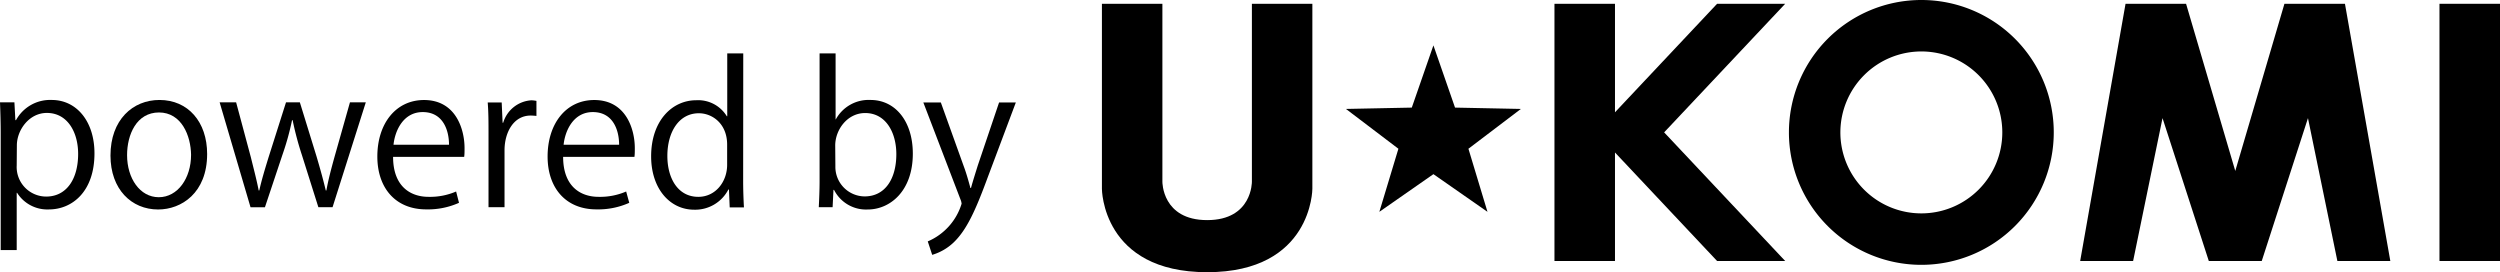 <svg xmlns="http://www.w3.org/2000/svg" viewBox="0 0 468.41 51.02"><title>powered_black</title><g id="レイヤー_2" data-name="レイヤー 2"><g id="レイヤー_2-2" data-name="レイヤー 2"><polygon points="268.57 32.63 258.44 39.69 262.01 27.87 252.18 20.41 264.52 20.16 268.57 8.5 272.62 20.16 284.96 20.41 275.13 27.87 278.7 39.69 268.57 32.63"/><path d="M360,9.64A15.17,15.17,0,1,1,344.82,24.8,15.18,15.18,0,0,1,360,9.64M360,0a24.81,24.81,0,1,0,24.8,24.8A24.8,24.8,0,0,0,360,0Z"/><rect x="457.07" y="0.71" width="11.34" height="48.19"/><path d="M234.56.71V34.05s.09,7.19-8.38,7.19-8.39-7.19-8.39-7.19V.71H206.46V35.39S206.46,51,226.18,51h0c19.71,0,19.71-15.63,19.71-15.63V.71Z"/><polygon points="334.48 0.71 321.72 0.71 302.59 21.04 302.59 0.71 291.25 0.71 291.25 48.9 302.59 48.9 302.59 28.57 321.72 48.9 334.48 48.9 311.8 24.8 334.48 0.71"/><polygon points="447.86 48.9 439.36 0.71 428.02 0.71 418.81 32.03 409.59 0.71 398.25 0.71 389.75 48.9 399.67 48.9 405.18 22.13 413.85 48.9 423.77 48.9 432.43 22.13 437.94 48.9 447.86 48.9"/><path d="M3,22.51a7.28,7.28,0,0,1,6.7-3.78c4.64,0,8,4,8,10,0,7.2-4.21,10.51-8.53,10.51A6.69,6.69,0,0,1,3.2,36.12H3.13V46.85h-3V25.5C.14,23,.07,21,0,19.17H2.7l.18,3.34ZM3.13,31a5.54,5.54,0,0,0,5.51,5.83c3.85,0,6-3.31,6-8,0-4.07-2-7.67-5.86-7.67-3.35,0-5.62,3.24-5.62,6.08Z"/><path d="M38.81,28.85c0,7.31-4.83,10.4-9.18,10.4-5,0-8.93-3.78-8.93-10.11,0-6.7,4.18-10.41,9.18-10.41C35.24,18.73,38.81,22.84,38.81,28.85Zm-9-7.78c-4.25,0-6,4.18-6,8,0,4.35,2.41,7.88,5.94,7.88s6.05-3.53,6.05-7.95C35.75,25.47,34.05,21.07,29.77,21.07Z"/><path d="M68.54,19.17,62.31,38.82H59.65L56.55,29a57.9,57.9,0,0,1-1.72-6.48h-.11A50.8,50.8,0,0,1,52.92,29l-3.28,9.83h-2.7L41.15,19.17h3.09L47,29.46c.54,2.2,1.08,4.21,1.47,6.23h.11c.43-1.95,1.08-4.07,1.73-6.19l3.28-10.33h2.59l3.13,10.15c.68,2.3,1.26,4.39,1.73,6.37h.11c.35-1.95.89-4,1.54-6.34l2.88-10.18Z"/><path d="M86,38a14.24,14.24,0,0,1-6.16,1.23c-5.72,0-9.14-4-9.14-9.9,0-6.16,3.45-10.59,8.75-10.59,6,0,7.59,5.55,7.59,9,0,.68,0,1.18-.07,1.65H73.65c0,5.44,3.14,7.49,6.66,7.49a12.29,12.29,0,0,0,5.15-1ZM84.13,27.12c0-2.66-1.08-6.12-4.93-6.12-3.6,0-5.19,3.42-5.47,6.12Z"/><path d="M100.51,21.72a10.68,10.68,0,0,0-1.08-.07c-3.24,0-4.9,3.2-4.9,6.51V38.82h-3V25.07c0-2.09,0-4-.15-5.87H94L94.17,23h.11a5.88,5.88,0,0,1,5.33-4.21,7.13,7.13,0,0,1,.9.11Z"/><path d="M117.9,38a14.24,14.24,0,0,1-6.16,1.23c-5.72,0-9.14-4-9.14-9.9,0-6.16,3.45-10.59,8.74-10.59,6,0,7.6,5.55,7.6,9,0,.68,0,1.18-.07,1.65H105.51c0,5.44,3.14,7.49,6.66,7.49a12.29,12.29,0,0,0,5.15-1ZM116,27.12c0-2.66-1.08-6.12-4.93-6.12-3.6,0-5.19,3.42-5.47,6.12Z"/><path d="M139.24,34c0,1.58.07,3.53.15,4.86h-2.67l-.14-3.35h-.11a7,7,0,0,1-6.41,3.78c-4.53,0-8.06-3.92-8.06-10,0-6.62,3.89-10.51,8.46-10.51a6.29,6.29,0,0,1,5.72,3h.08V10h3Zm-3-6.91c0-3.92-2.78-5.87-5.3-5.87-3.7,0-5.9,3.46-5.9,8,0,4.14,1.94,7.66,5.8,7.66,3.24,0,5.4-2.84,5.4-6Z"/><path d="M156.6,22.37a7,7,0,0,1,6.51-3.64c4.64,0,7.92,4,7.92,10.05,0,7.12-4.36,10.47-8.42,10.47a6.71,6.71,0,0,1-6.34-3.67h-.11L156,38.82h-2.59c.07-1.3.15-3.28.15-4.86V10h3V22.37Zm-.08,8.78A5.53,5.53,0,0,0,162,36.8c3.82,0,5.94-3.27,5.94-7.92,0-4.1-2-7.7-5.83-7.7-3.42,0-5.62,3.21-5.62,6.08Z"/><path d="M190.33,19.2l-5.22,13.9c-2.34,6.37-4,10-6.45,12.34a9.89,9.89,0,0,1-4,2.31l-.83-2.52a11.21,11.21,0,0,0,6.34-7.06,2.68,2.68,0,0,0-.22-.83L173,19.2h3.28l4.28,11.92c.51,1.36.94,2.91,1.26,4.1h.11c.32-1.19.79-2.66,1.26-4.18l4-11.84Z"/></g></g></svg>